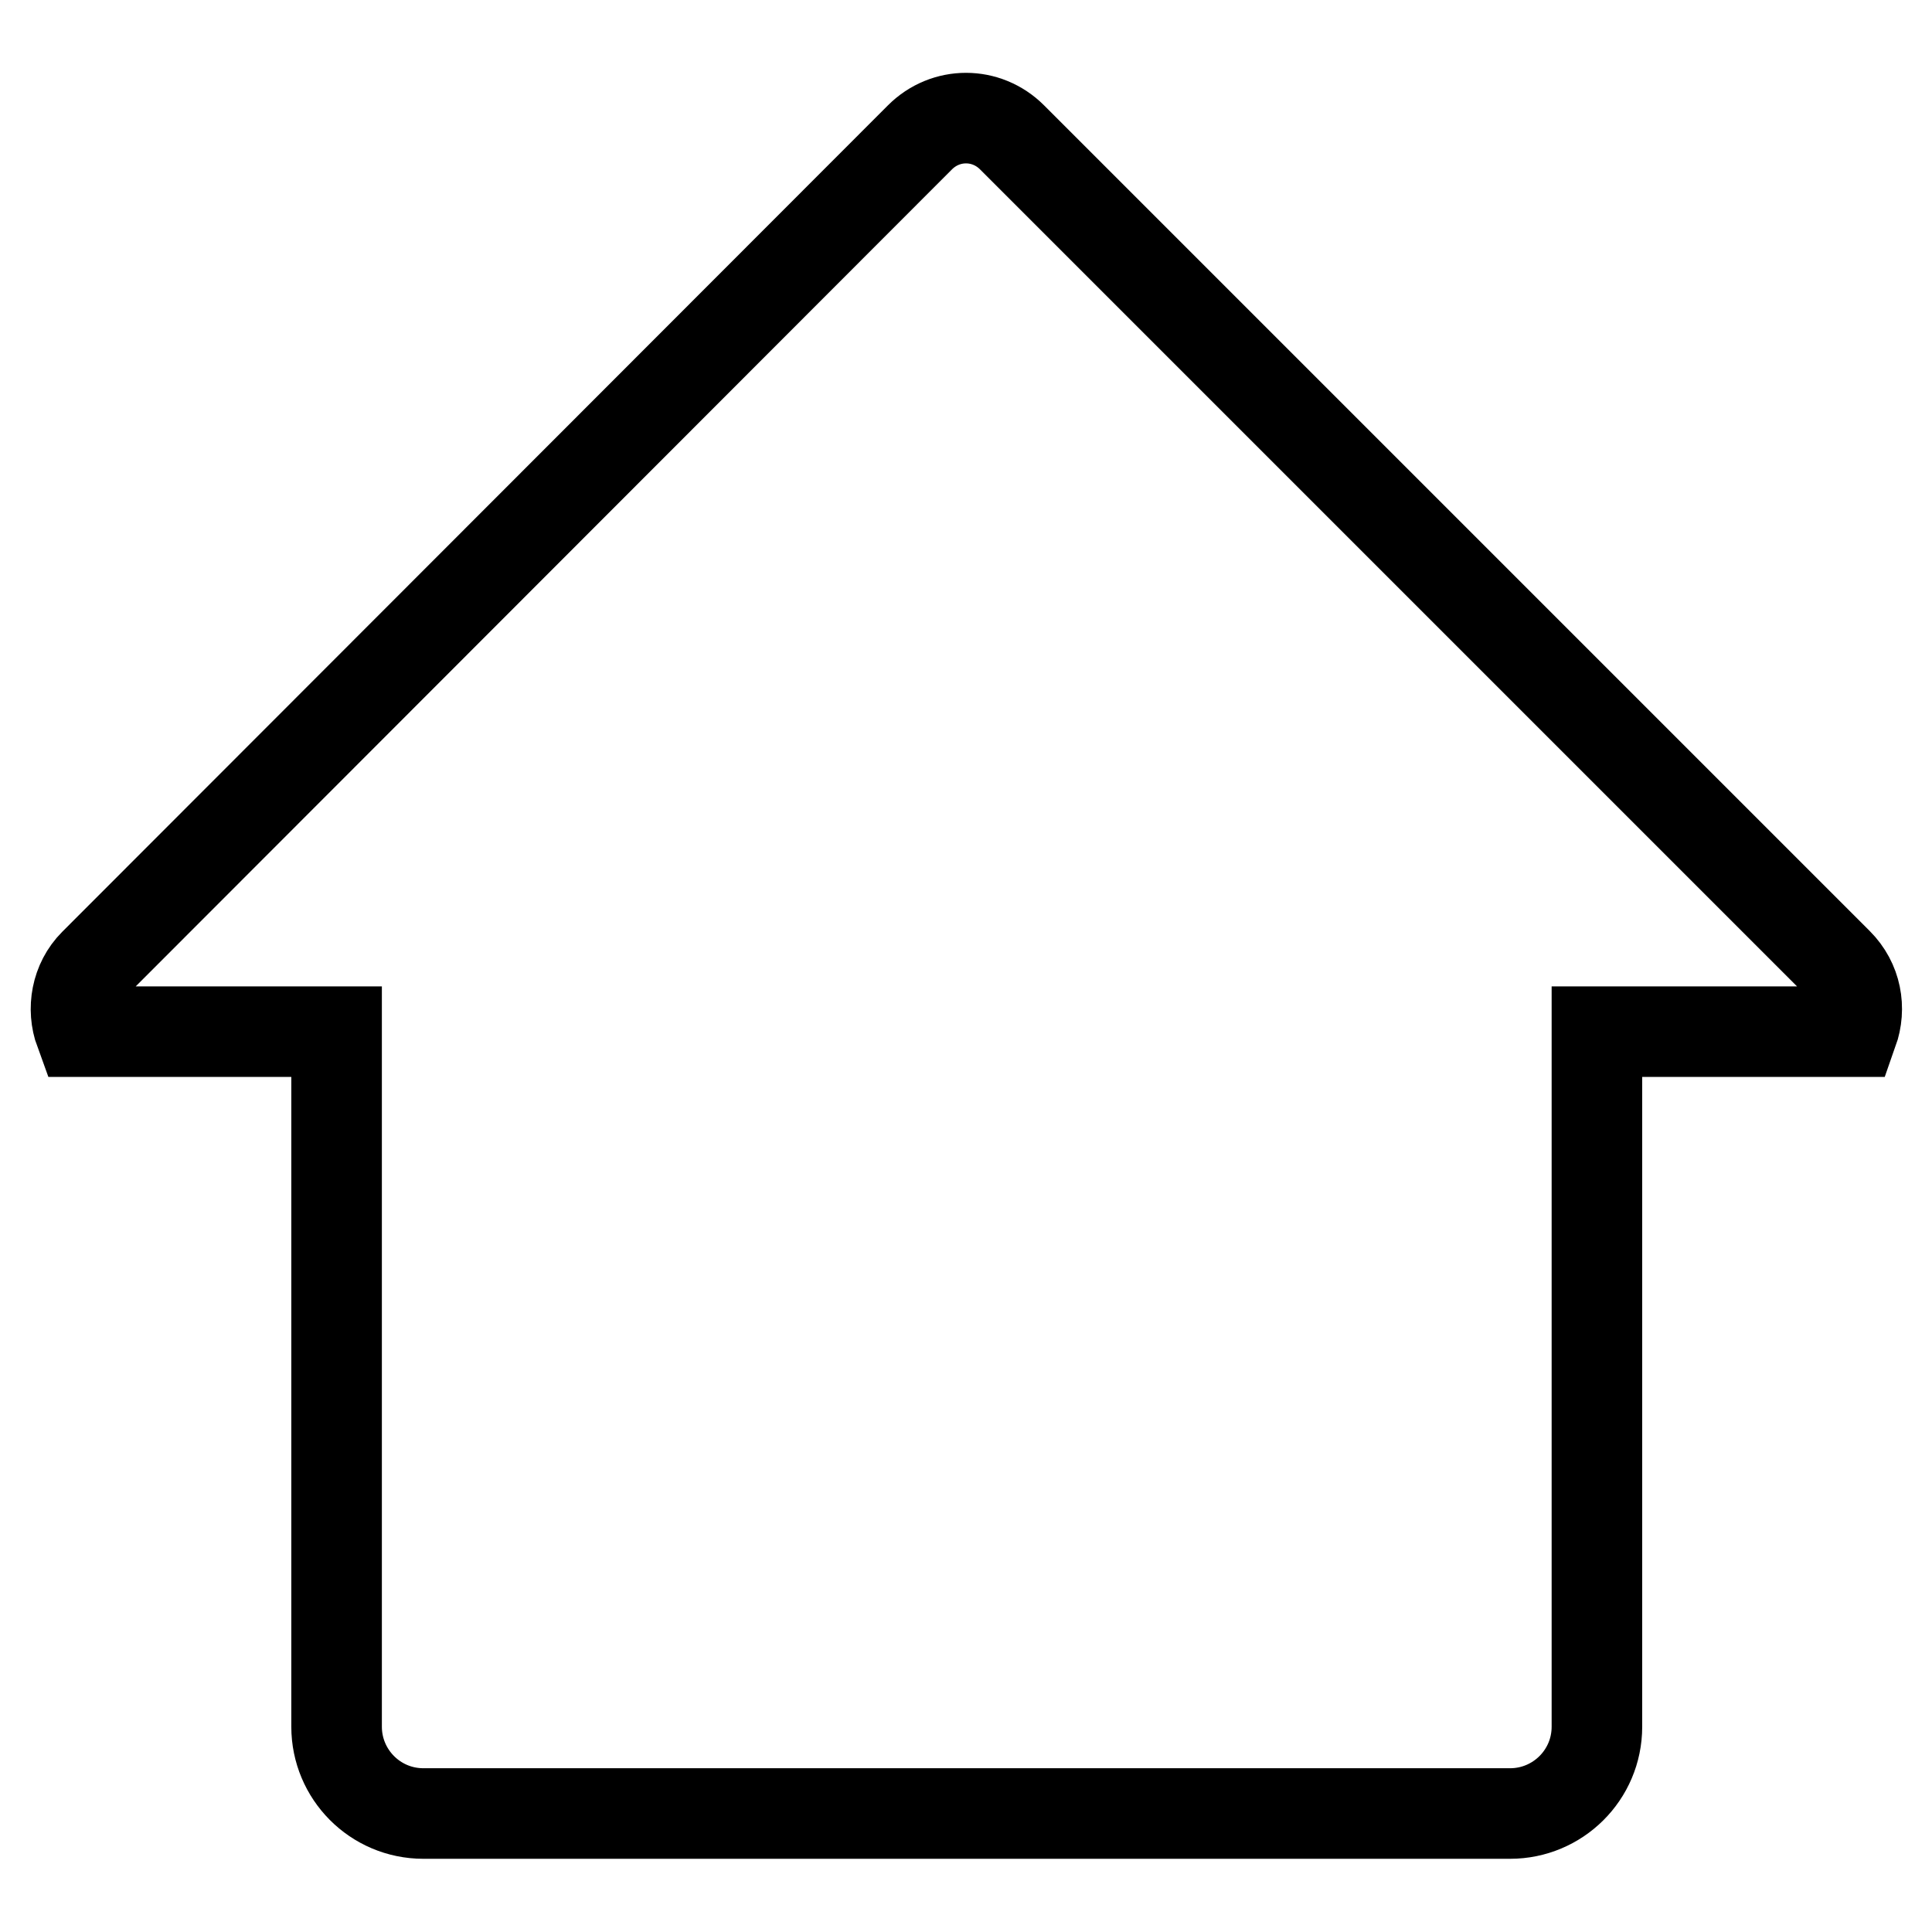<?xml version="1.0" encoding="utf-8"?>
<!-- Svg Vector Icons : http://www.onlinewebfonts.com/icon -->
<!DOCTYPE svg PUBLIC "-//W3C//DTD SVG 1.1//EN" "http://www.w3.org/Graphics/SVG/1.1/DTD/svg11.dtd">
<svg version="1.1" xmlns="http://www.w3.org/2000/svg" xmlns:xlink="http://www.w3.org/1999/xlink" x="0px" y="0px" viewBox="0 0 256 256" enable-background="new 0 0 256 256" xml:space="preserve">
<g> <path stroke-width="12" fill-opacity="0" stroke="#000000"  d="M245.5,136.7h-33.9v92.1c0,6.4-5.2,11.5-11.5,11.5H56.1c-6.4,0-11.5-5.2-11.5-11.5v-92.1h-34 c-1.1-3-0.5-6.6,1.9-9L121.9,18.2c3.4-3.4,8.8-3.4,12.2,0l109.4,109.4C246,130.1,246.6,133.6,245.5,136.7z"/></g>
</svg>